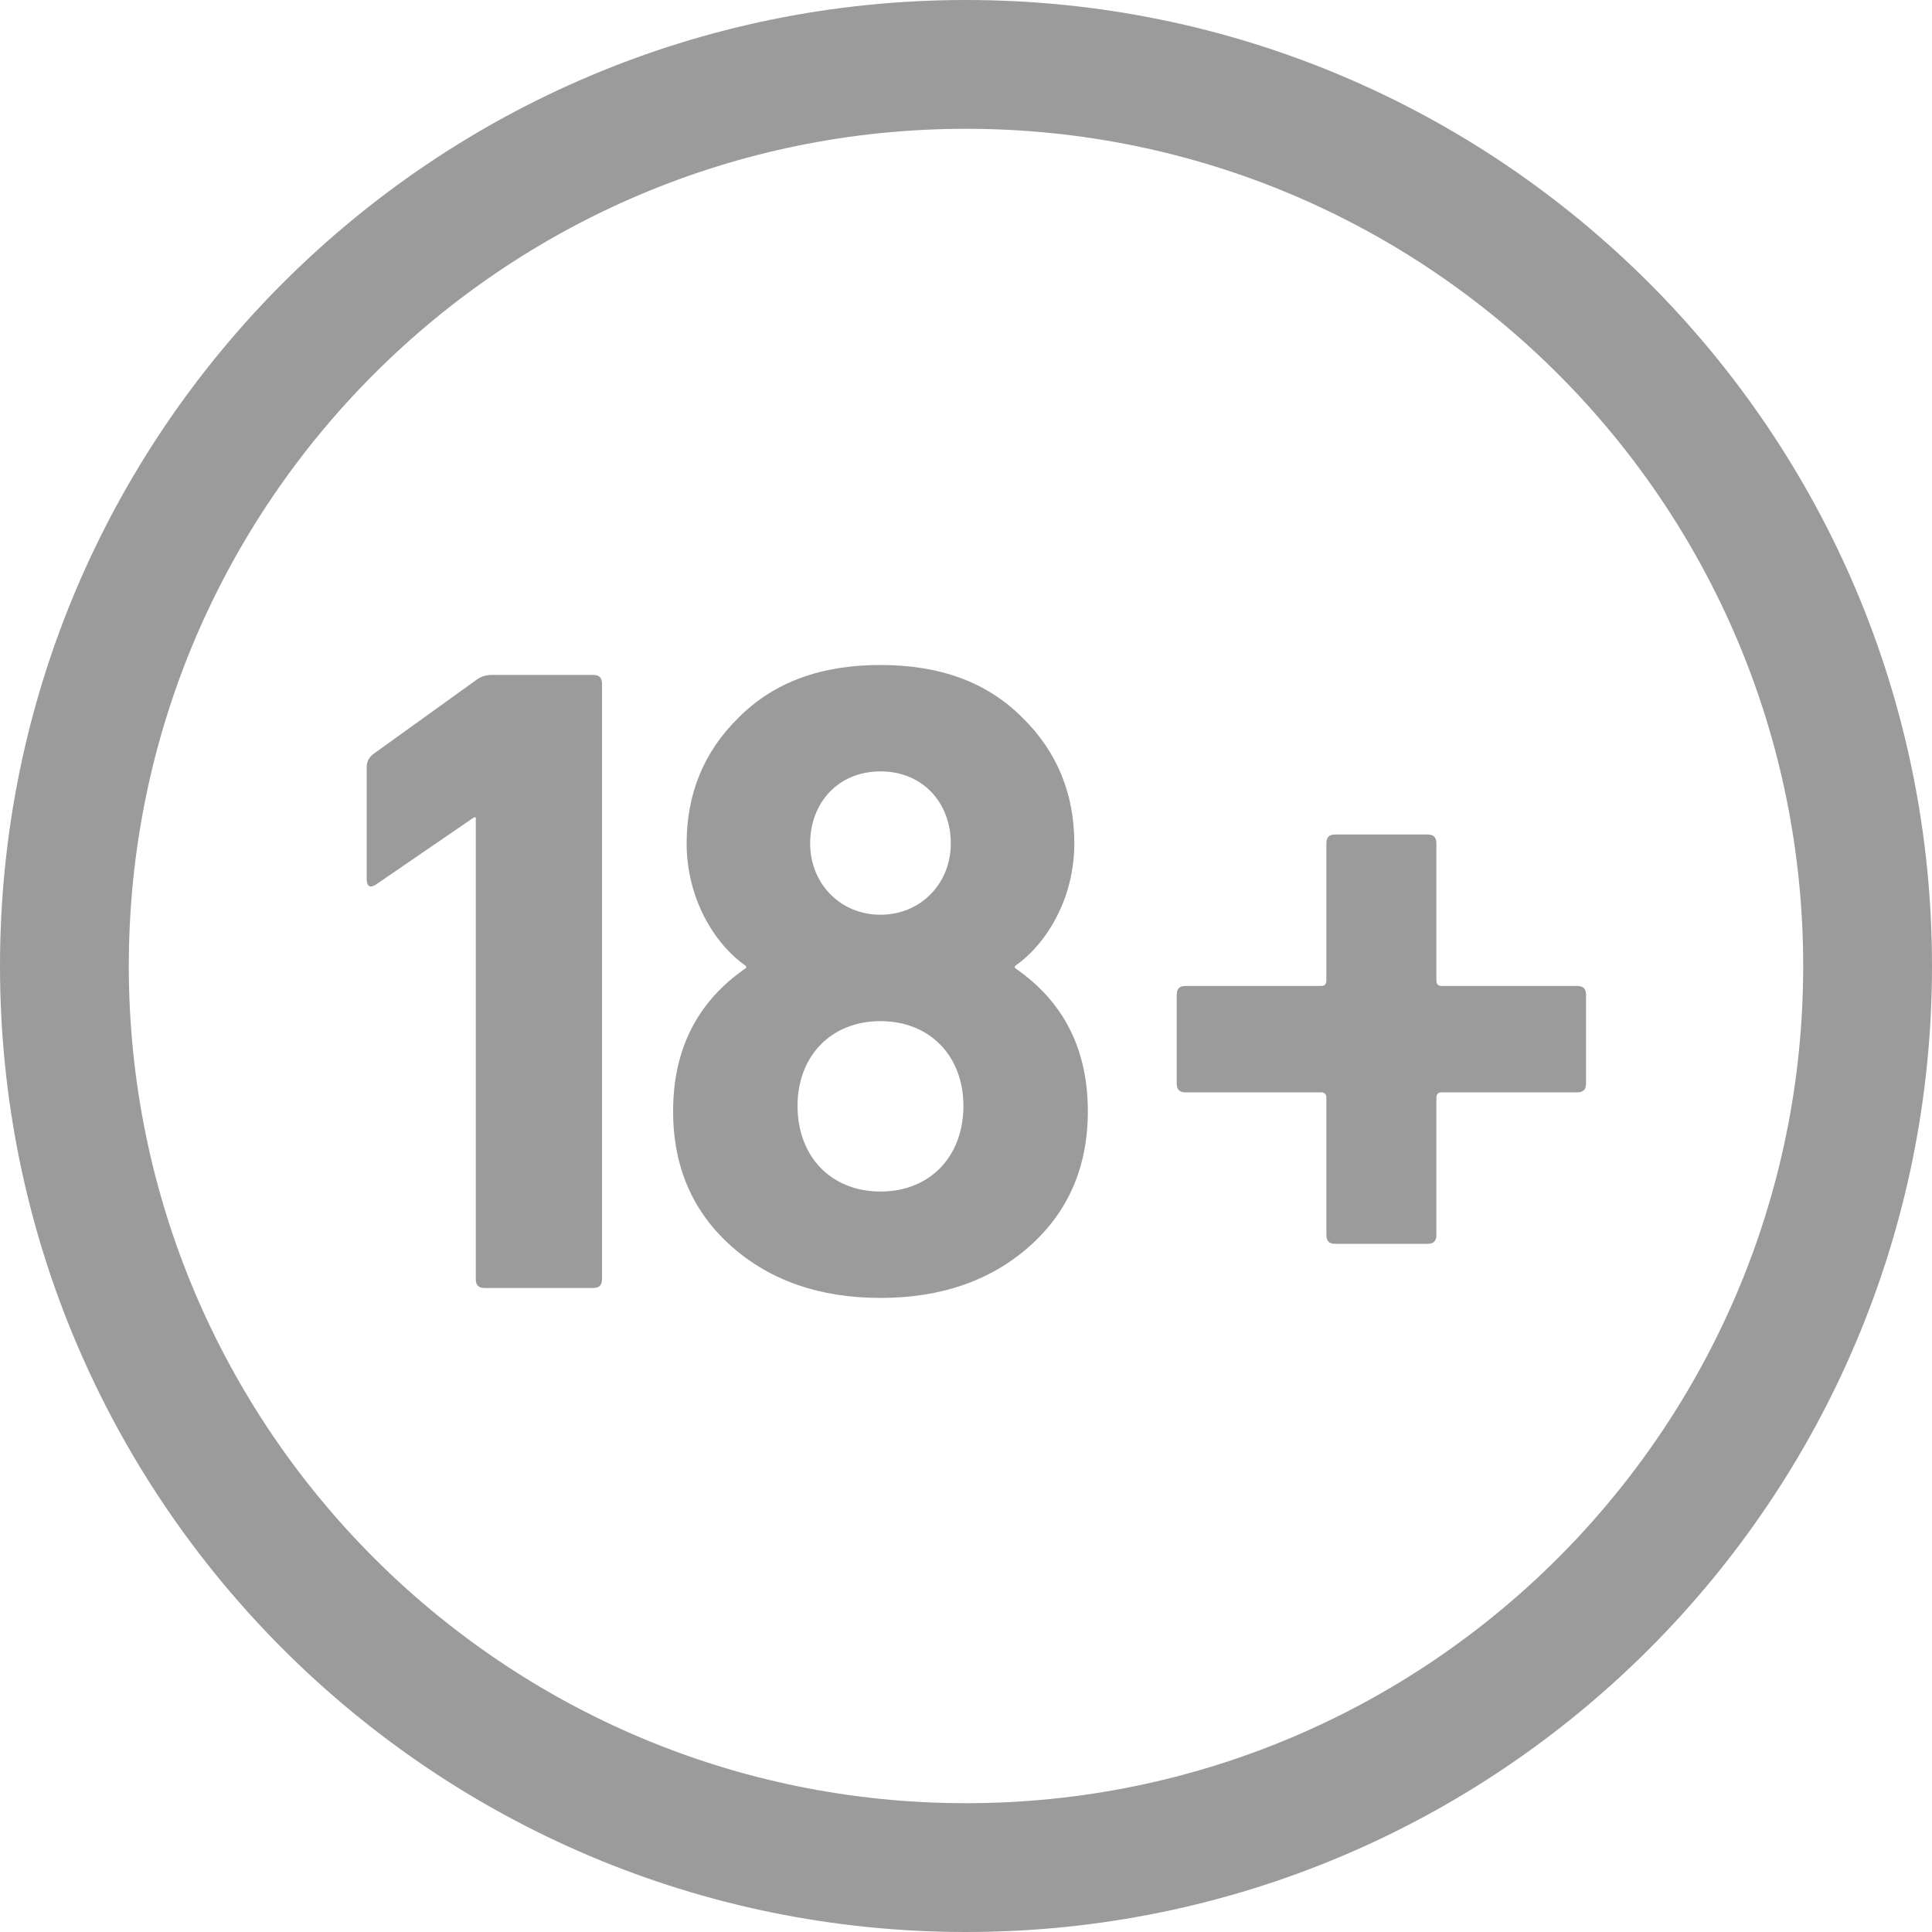 <svg width="15" height="15" viewBox="0 0 15 15" fill="none" xmlns="http://www.w3.org/2000/svg">
<g clip-path="url(#clip0_20271_487490)">
<path fill-rule="evenodd" clip-rule="evenodd" d="M7.5 14C11.09 14 14 11.09 14 7.5C14 3.91 11.09 1 7.5 1C3.91 1 1 3.91 1 7.5C1 11.09 3.91 14 7.5 14ZM7.5 15C11.642 15 15 11.642 15 7.5C15 3.358 11.642 0 7.5 0C3.358 0 0 3.358 0 7.5C0 11.642 3.358 15 7.5 15Z" fill="#9B9B9B"/>
<path d="M3.694 9.93C3.694 9.979 3.715 10 3.764 10H4.604C4.653 10 4.674 9.979 4.674 9.93V5.31C4.674 5.261 4.653 5.24 4.604 5.24H3.82C3.771 5.24 3.729 5.254 3.694 5.282L2.896 5.856C2.861 5.884 2.847 5.919 2.847 5.954V6.822C2.847 6.885 2.875 6.899 2.924 6.864L3.68 6.346H3.694V9.93Z" fill="#9B9B9B"/>
<path d="M5.226 8.628C5.226 9.062 5.38 9.412 5.681 9.678C5.982 9.944 6.367 10.077 6.836 10.077C7.305 10.077 7.69 9.944 7.991 9.678C8.292 9.412 8.446 9.062 8.446 8.628C8.446 8.145 8.257 7.774 7.879 7.515V7.501C8.131 7.326 8.341 6.969 8.341 6.549C8.341 6.164 8.208 5.835 7.935 5.569C7.662 5.296 7.298 5.163 6.836 5.163C6.374 5.163 6.01 5.296 5.737 5.569C5.464 5.835 5.331 6.164 5.331 6.549C5.331 6.969 5.541 7.326 5.793 7.501V7.515C5.415 7.774 5.226 8.145 5.226 8.628ZM7.382 6.549C7.382 6.857 7.151 7.102 6.836 7.102C6.521 7.102 6.29 6.857 6.29 6.549C6.29 6.234 6.507 5.989 6.836 5.989C7.165 5.989 7.382 6.234 7.382 6.549ZM6.192 8.586C6.192 8.201 6.451 7.928 6.836 7.928C7.221 7.928 7.48 8.201 7.48 8.586C7.48 8.978 7.221 9.251 6.836 9.251C6.451 9.251 6.192 8.978 6.192 8.586Z" fill="#9B9B9B"/>
<path d="M10.298 9.587C10.298 9.636 10.319 9.657 10.368 9.657H11.082C11.131 9.657 11.152 9.636 11.152 9.587V8.523C11.152 8.495 11.166 8.481 11.194 8.481H12.244C12.293 8.481 12.314 8.46 12.314 8.411V7.725C12.314 7.676 12.293 7.655 12.244 7.655H11.194C11.166 7.655 11.152 7.641 11.152 7.613V6.549C11.152 6.5 11.131 6.479 11.082 6.479H10.368C10.319 6.479 10.298 6.5 10.298 6.549V7.613C10.298 7.641 10.284 7.655 10.256 7.655H9.206C9.157 7.655 9.136 7.676 9.136 7.725V8.411C9.136 8.46 9.157 8.481 9.206 8.481H10.256C10.284 8.481 10.298 8.495 10.298 8.523V9.587Z" fill="#9B9B9B"/>
</g>
<defs>
<clipPath id="clip0_20271_487490">
<rect width="15" height="15" fill="white"/>
</clipPath>
</defs>
</svg>
